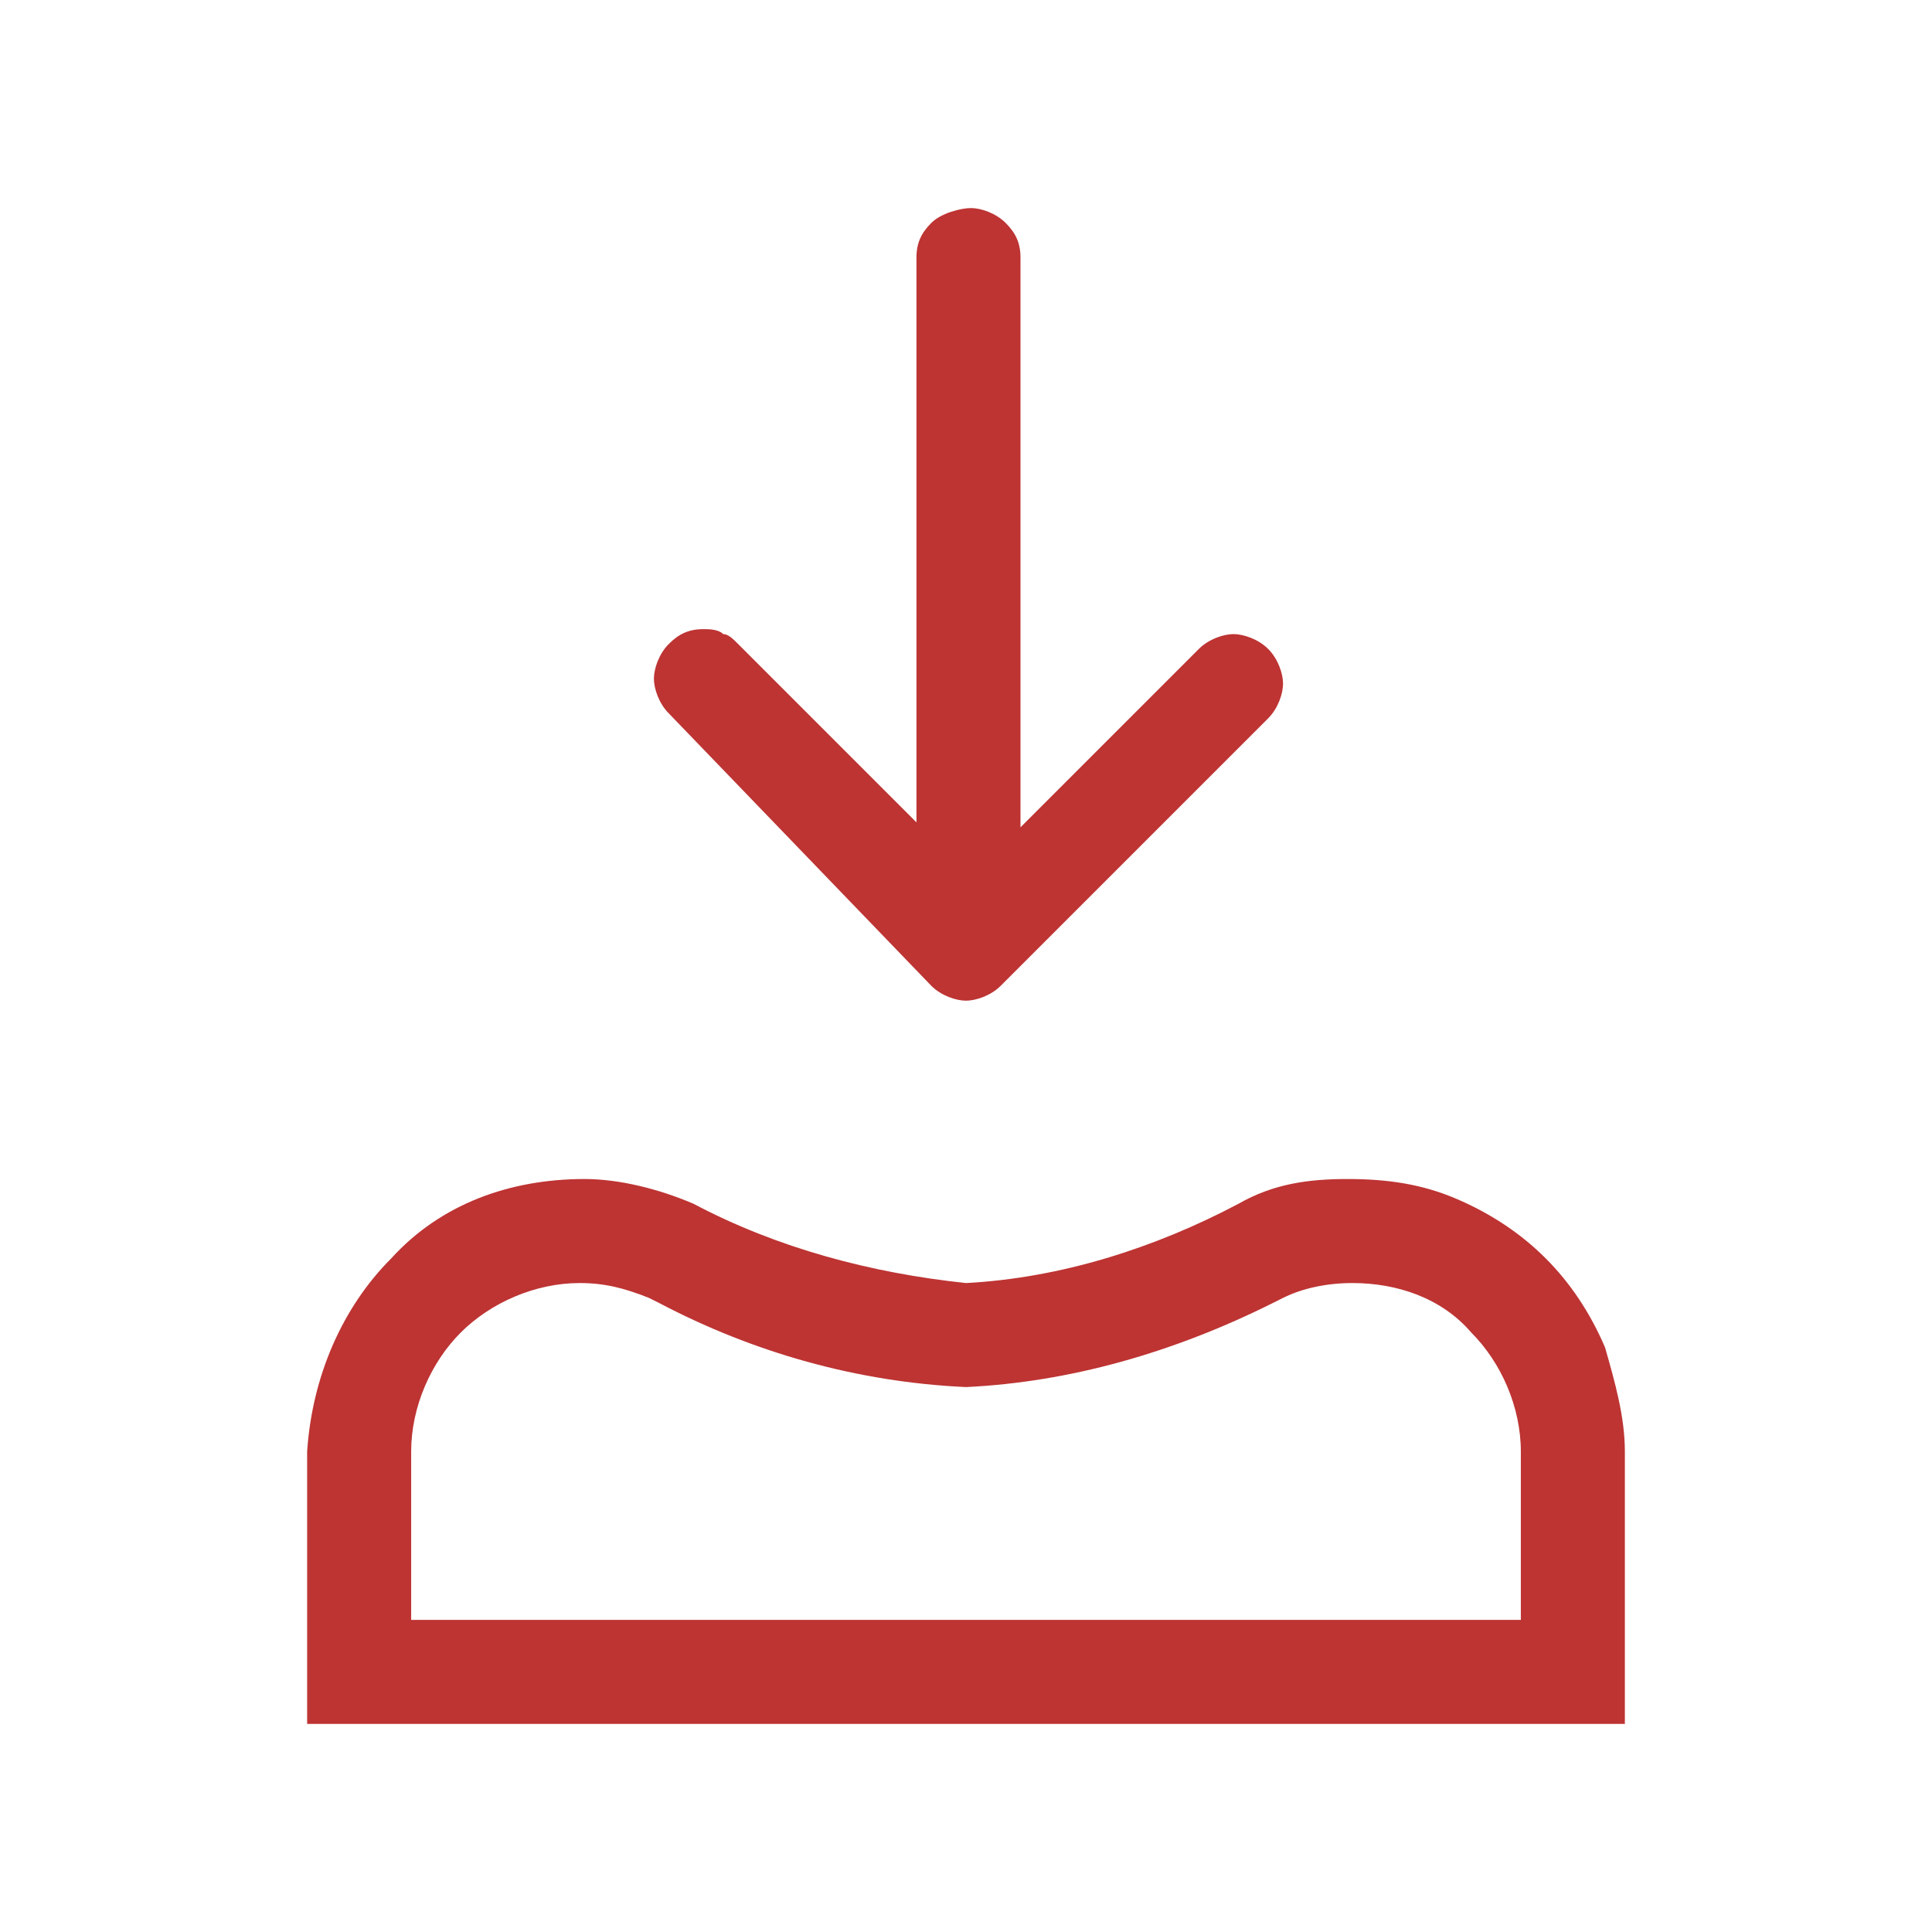 <?xml version="1.0" encoding="utf-8"?>
<!-- Generator: Adobe Illustrator 27.5.0, SVG Export Plug-In . SVG Version: 6.00 Build 0)  -->
<svg version="1.1" id="Layer_1" xmlns="http://www.w3.org/2000/svg" xmlns:xlink="http://www.w3.org/1999/xlink" x="0px" y="0px"
	 viewBox="0 0 39 39" style="enable-background:new 0 0 39 39;" xml:space="preserve">
<style type="text/css">
	.st0{fill:#BD3433;}
</style>
<path class="st0" d="M18.8,19.9c0.2,0.2,0.5,0.3,0.7,0.3s0.5-0.1,0.7-0.3l5.4-5.4c0.2-0.2,0.3-0.5,0.3-0.7s-0.1-0.5-0.3-0.7
	c-0.2-0.2-0.5-0.3-0.7-0.3s-0.5,0.1-0.7,0.3l-3.6,3.6V5.2c0-0.3-0.1-0.5-0.3-0.7c-0.2-0.2-0.5-0.3-0.7-0.3S19,4.3,18.8,4.5
	c-0.2,0.2-0.3,0.4-0.3,0.7v11.4L14.9,13c-0.1-0.1-0.2-0.2-0.3-0.2c-0.1-0.1-0.3-0.1-0.4-0.1c-0.3,0-0.5,0.1-0.7,0.3
	c-0.2,0.2-0.3,0.5-0.3,0.7s0.1,0.5,0.3,0.7L18.8,19.9L18.8,19.9z M27.2,23.8c-0.8,0-1.5,0.1-2.2,0.5c-1.7,0.9-3.6,1.5-5.5,1.6
	c-1.9-0.2-3.8-0.7-5.5-1.6c-0.7-0.3-1.5-0.5-2.2-0.5c-1.5,0-2.9,0.5-3.9,1.6c-1,1-1.6,2.4-1.7,3.9v5.5h26.6v-5.5
	c0-0.7-0.2-1.4-0.4-2.1c-0.3-0.7-0.7-1.3-1.2-1.8c-0.5-0.5-1.1-0.9-1.8-1.2S28,23.8,27.2,23.8L27.2,23.8L27.2,23.8z M30.7,32.7H8.3
	v-3.4c0-0.9,0.4-1.8,1-2.4c0.6-0.6,1.5-1,2.4-1c0.5,0,0.9,0.1,1.4,0.3l0.2,0.1c1.9,1,4,1.6,6.2,1.7c2.1-0.1,4.2-0.7,6.2-1.7l0.2-0.1
	c0.4-0.2,0.9-0.3,1.4-0.3c0.9,0,1.8,0.3,2.4,1c0.6,0.6,1,1.5,1,2.4L30.7,32.7L30.7,32.7z"/>
</svg>
